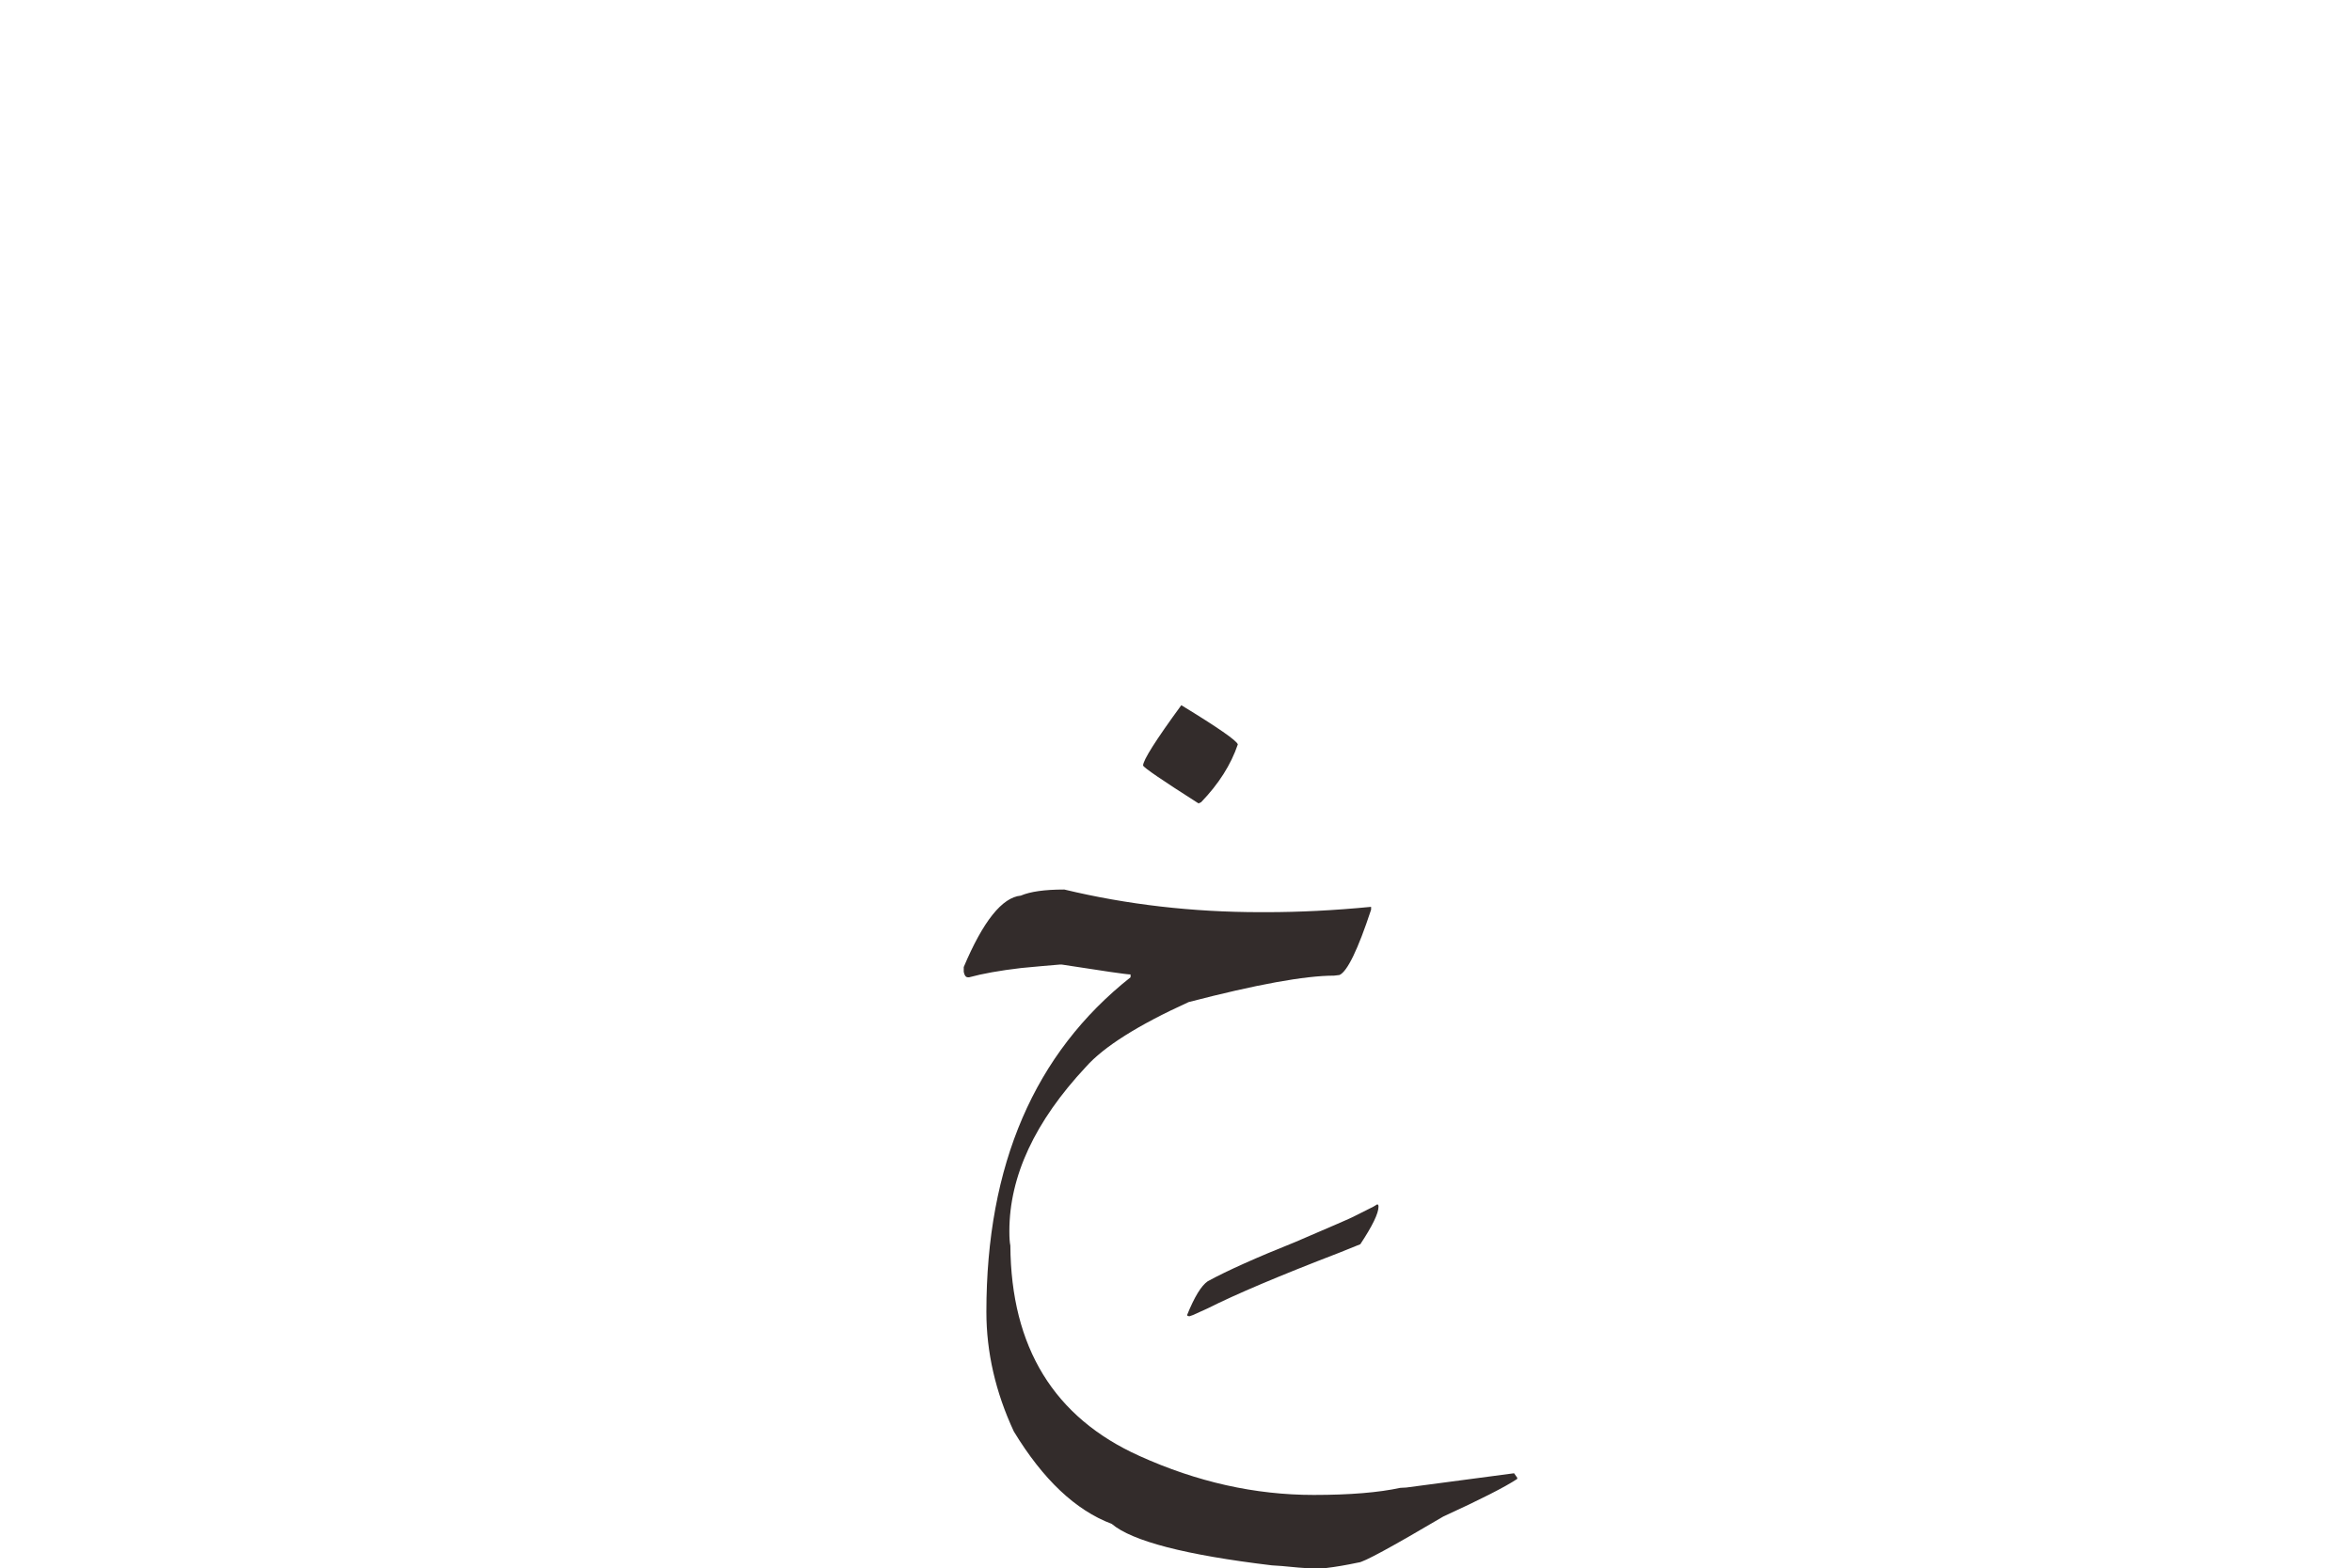 <?xml version="1.0" encoding="UTF-8"?>
<!DOCTYPE svg PUBLIC "-//W3C//DTD SVG 1.1//EN" "http://www.w3.org/Graphics/SVG/1.1/DTD/svg11.dtd">
<!-- Creator: CorelDRAW 2019 (64-Bit) -->
<svg xmlns="http://www.w3.org/2000/svg" xml:space="preserve" width="50.8mm" height="33.88mm" version="1.1" style="shape-rendering:geometricPrecision; text-rendering:geometricPrecision; image-rendering:optimizeQuality; fill-rule:evenodd; clip-rule:evenodd"
viewBox="0 0 2145.02 1430.58"
 xmlns:xlink="http://www.w3.org/1999/xlink">
 <defs>
  <style type="text/css">
   <![CDATA[
    .fil1 {fill:none}
    .fil0 {fill:#332C2B;fill-rule:nonzero}
   ]]>
  </style>
 </defs>
 <g id="Layer_x0020_1">
  <path class="fil0" d="M1256.01 1098.6c0.79,0 1.19,0.7 1.19,2.09 0,6.16 -5.56,17.58 -16.59,34.26l-19.46 7.85c-53.93,20.75 -93.84,37.63 -119.67,50.64l-13.6 6.16 -3.18 1.09c-1.39,-0.2 -2.09,-0.6 -2.09,-1.09 6.65,-16.48 12.91,-26.81 18.87,-30.88 17.87,-9.73 44.49,-21.65 79.74,-35.75 33.56,-14.4 51.24,-22.05 52.93,-23.04l18.37 -9.23 3.48 -2.09zm-285.41 -287.2c57.4,13.8 117.08,20.66 178.95,20.66l5.16 0c30.29,0 62.16,-1.59 95.73,-4.86l0 2.58c-12.02,36.44 -21.65,56.31 -28.8,59.58l-4.97 0.6c-26.51,0 -70.8,8.04 -132.67,24.13 -46.08,20.96 -77.36,40.72 -93.65,59.09 -46.57,49.85 -69.81,99.8 -69.81,149.85 0,6.06 0.3,10.33 0.9,13.11 0.6,92.85 39.82,156.9 117.78,191.96 52.43,23.73 105.36,35.55 158.89,35.55 32.97,0 59.29,-2.19 78.85,-6.46l5.56 -0.3 98.31 -13.01 2.88 4.07 0 1.09c-11.22,7.45 -33.77,18.87 -67.53,34.36 -47.27,27.91 -73.09,41.91 -77.36,41.91 -10.82,2.28 -20.56,3.97 -29.1,4.97 -3.08,0.2 -6.46,0.3 -10.13,0.3 -6.45,0 -13.41,-0.4 -20.95,-1.19l-9.63 -0.9 -9.04 -0.6c-78.75,-9.43 -127.41,-22.05 -146.08,-37.83 -32.97,-12.41 -62.67,-40.52 -89.28,-84.31 -16.69,-35.85 -25.03,-72.29 -25.03,-109.13 0,-133.97 43.8,-235.75 131.48,-305.17l0 -2.58c-3.67,0 -24.63,-3.08 -62.86,-9.04l-1.39 0c-9.53,0.79 -21.35,1.79 -35.55,3.18 -19.56,2.28 -35.35,5.16 -47.37,8.44 -0.4,0 -0.79,0 -1.19,0 -1.89,0 -3.18,-1.69 -3.77,-4.97l0 -4.37c17.68,-41.9 35.06,-63.55 52.04,-65.14 8.54,-3.67 21.75,-5.56 39.62,-5.56zm106.75 -168.13c33.37,20.36 50.55,32.28 51.54,35.75 -6.26,18.47 -17.38,36.05 -33.47,52.73l-2.38 1.09c-33.17,-21.15 -50.05,-32.67 -50.55,-34.56 0,-4.87 11.62,-23.24 34.86,-55.02z"/>
 </g>
 <rect class="fil1" x="-0" y="0" width="2145.02" height="1430.02"/>
</svg>
